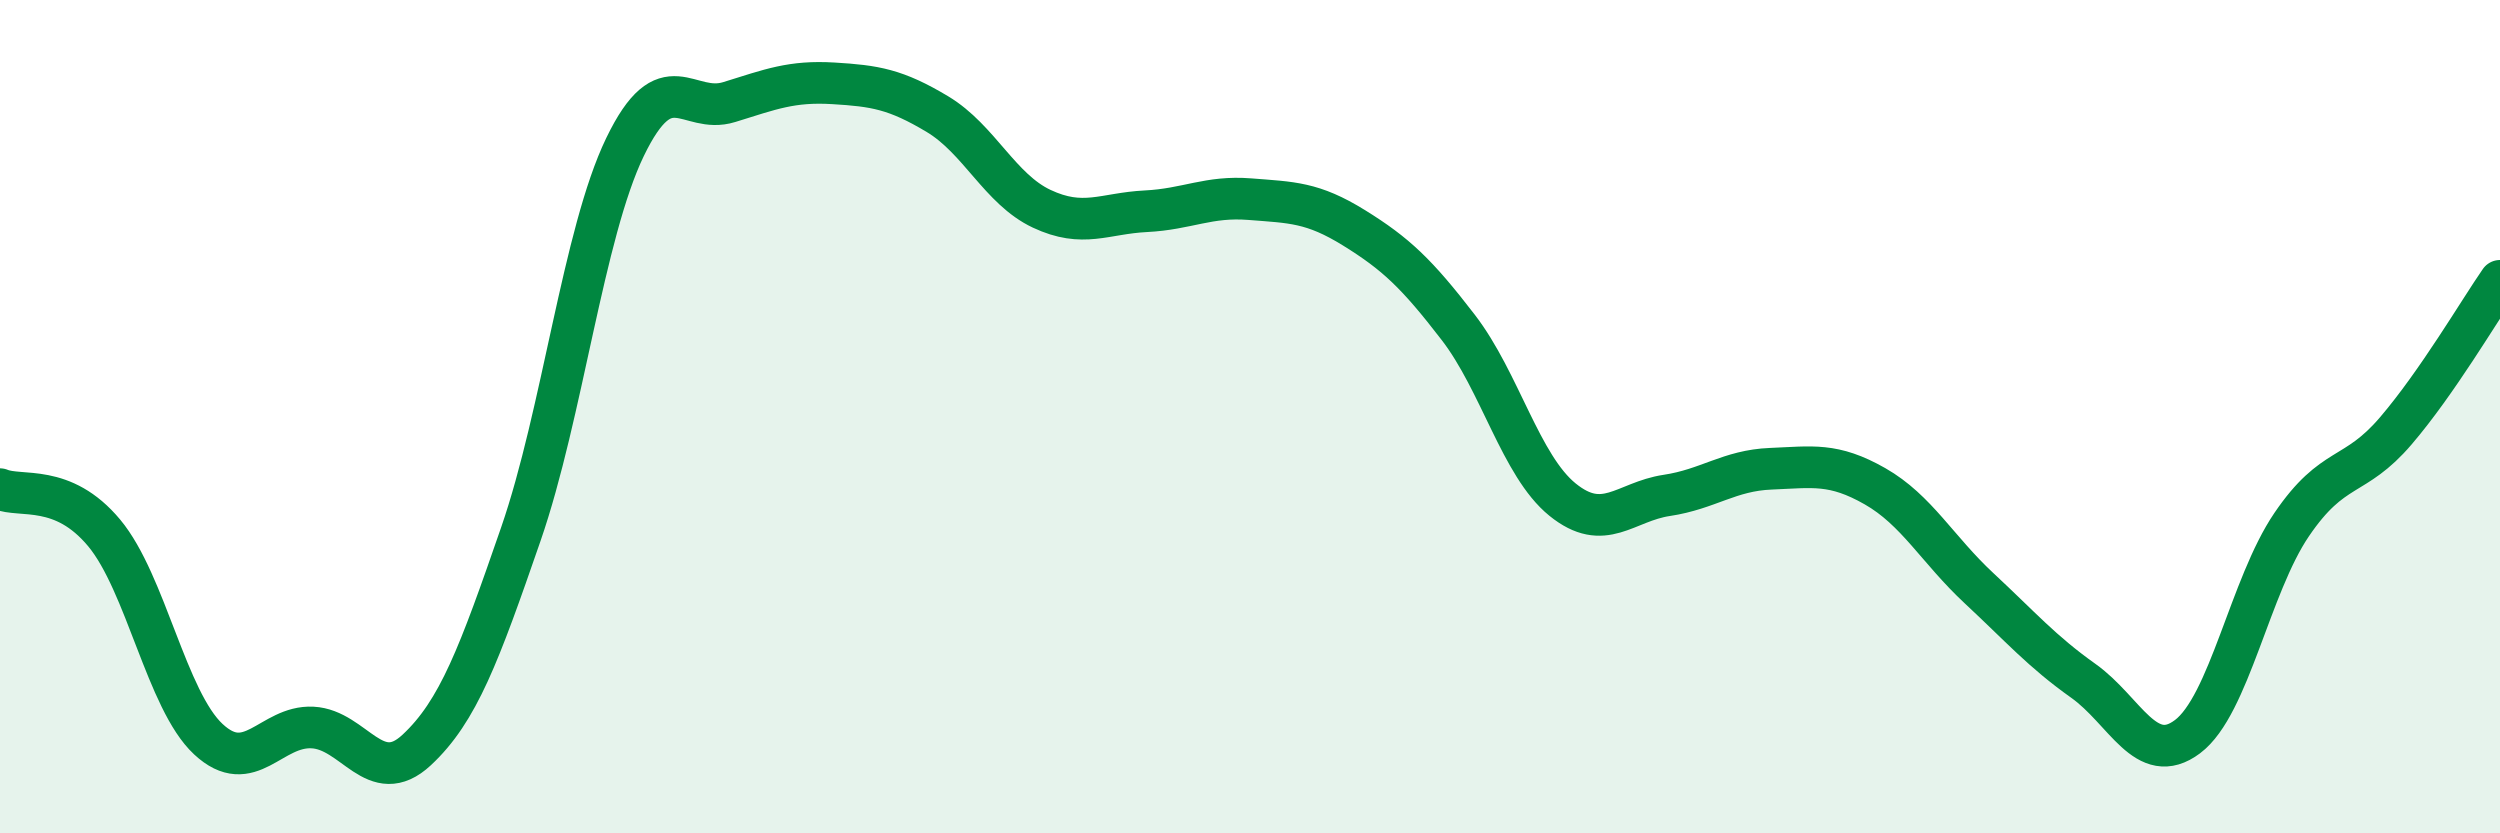 
    <svg width="60" height="20" viewBox="0 0 60 20" xmlns="http://www.w3.org/2000/svg">
      <path
        d="M 0,11.74 C 0.5,11.95 1.5,11.59 2.5,12.79 C 3.5,13.99 4,16.81 5,17.74 C 6,18.67 6.5,17.41 7.5,17.46 C 8.5,17.51 9,18.93 10,18 C 11,17.07 11.5,15.71 12.5,12.82 C 13.5,9.93 14,5.6 15,3.53 C 16,1.46 16.5,2.76 17.5,2.45 C 18.5,2.14 19,1.94 20,2 C 21,2.06 21.5,2.14 22.5,2.74 C 23.5,3.34 24,4.54 25,5.01 C 26,5.48 26.5,5.12 27.5,5.07 C 28.5,5.02 29,4.7 30,4.78 C 31,4.86 31.5,4.85 32.5,5.47 C 33.5,6.09 34,6.56 35,7.86 C 36,9.16 36.5,11.18 37.5,11.99 C 38.5,12.8 39,12.04 40,11.89 C 41,11.74 41.5,11.29 42.5,11.25 C 43.5,11.21 44,11.1 45,11.67 C 46,12.24 46.5,13.19 47.5,14.12 C 48.5,15.05 49,15.63 50,16.34 C 51,17.05 51.5,18.43 52.5,17.68 C 53.5,16.93 54,14.06 55,12.59 C 56,11.12 56.5,11.51 57.5,10.34 C 58.5,9.17 59.5,7.46 60,6.74L60 20L0 20Z"
        fill="#008740"
        opacity="0.1"
        stroke-linecap="round"
        stroke-linejoin="round"
      />
      <path
        d="M 0,11.74 C 0.5,11.95 1.5,11.59 2.5,12.79 C 3.5,13.99 4,16.81 5,17.74 C 6,18.67 6.5,17.41 7.5,17.46 C 8.5,17.51 9,18.93 10,18 C 11,17.07 11.5,15.71 12.5,12.82 C 13.5,9.93 14,5.6 15,3.53 C 16,1.46 16.5,2.76 17.5,2.45 C 18.5,2.14 19,1.94 20,2 C 21,2.06 21.5,2.14 22.5,2.74 C 23.5,3.34 24,4.54 25,5.01 C 26,5.48 26.5,5.12 27.5,5.07 C 28.5,5.02 29,4.7 30,4.78 C 31,4.86 31.5,4.85 32.5,5.47 C 33.5,6.09 34,6.56 35,7.86 C 36,9.16 36.5,11.18 37.5,11.99 C 38.5,12.8 39,12.04 40,11.89 C 41,11.74 41.5,11.29 42.5,11.25 C 43.5,11.21 44,11.1 45,11.67 C 46,12.24 46.5,13.19 47.5,14.12 C 48.5,15.05 49,15.63 50,16.34 C 51,17.05 51.5,18.43 52.5,17.68 C 53.5,16.93 54,14.06 55,12.59 C 56,11.12 56.5,11.51 57.5,10.34 C 58.5,9.17 59.5,7.46 60,6.74"
        stroke="#008740"
        stroke-width="1"
        fill="none"
        stroke-linecap="round"
        stroke-linejoin="round"
      />
    </svg>
  